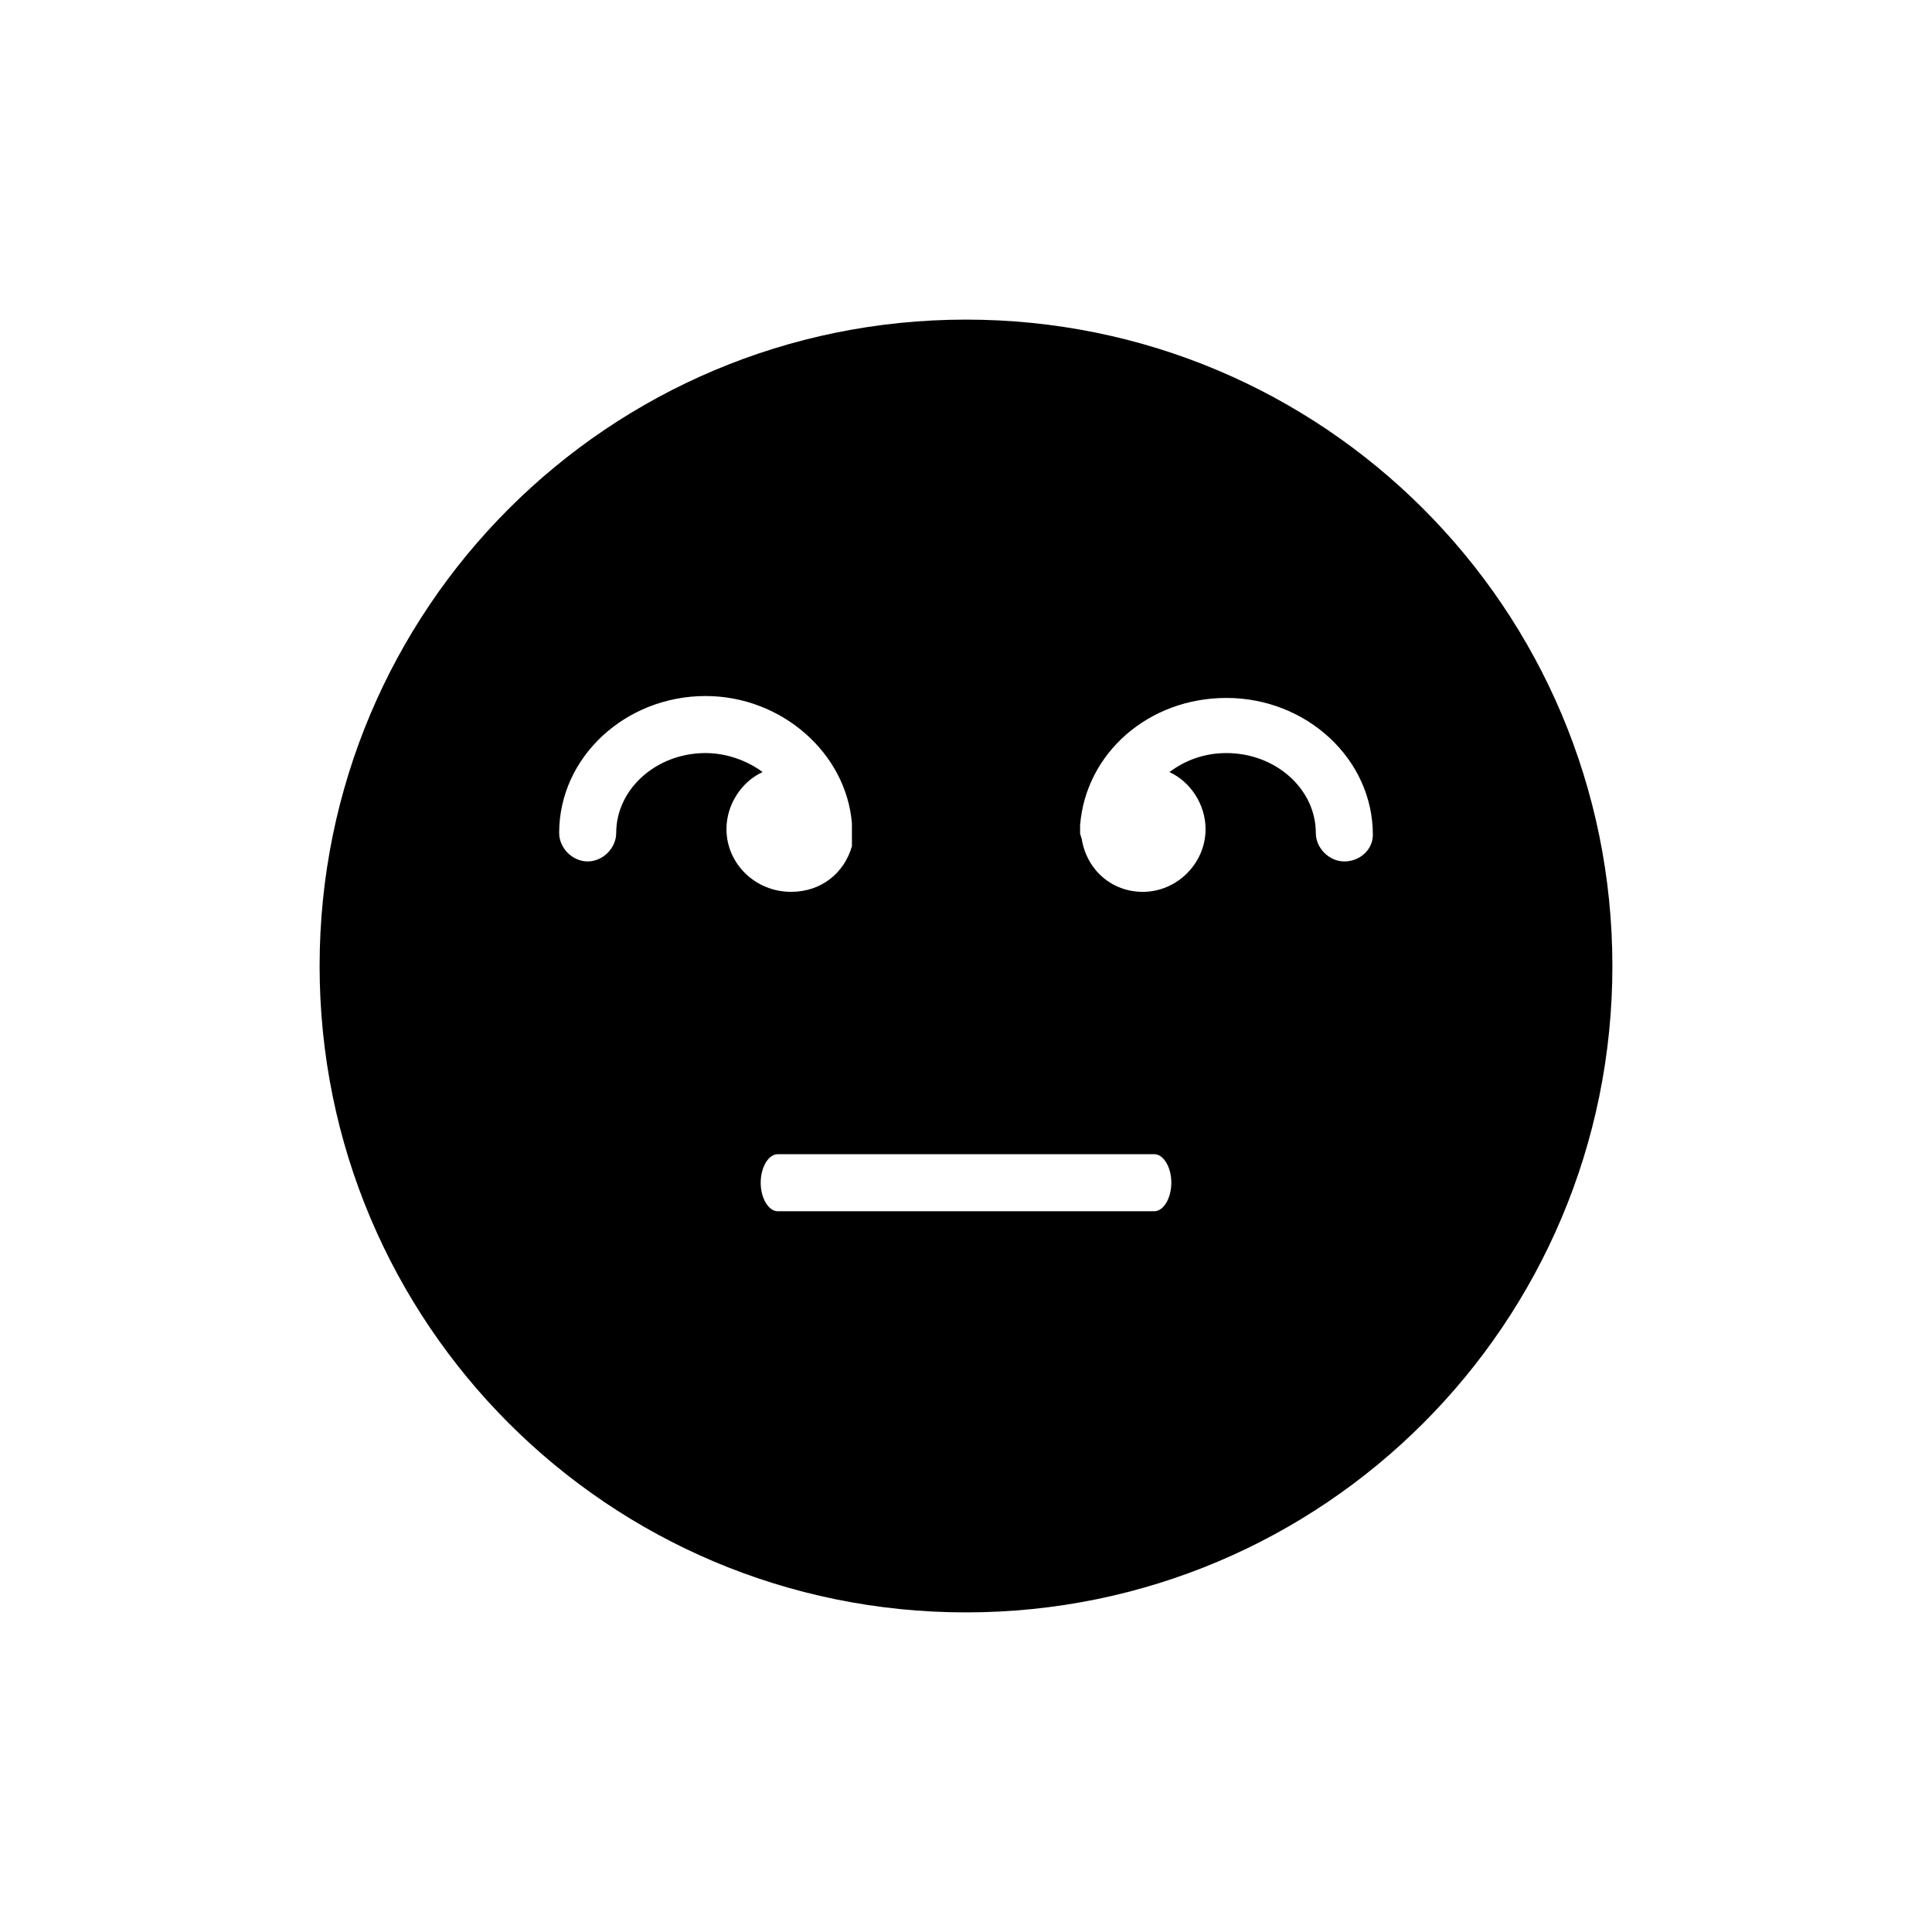 <?xml version="1.0" encoding="UTF-8"?>
<!-- Uploaded to: SVG Repo, www.svgrepo.com, Generator: SVG Repo Mixer Tools -->
<svg fill="#000000" width="800px" height="800px" version="1.1" viewBox="144 144 512 512" xmlns="http://www.w3.org/2000/svg">
 <path d="m400 228.7c-94.715 0-171.3 76.578-171.3 171.3 0 94.715 76.578 171.3 171.3 171.3 94.715 0 171.3-76.578 171.3-171.3-0.004-94.719-76.582-171.3-171.3-171.3zm-63.48 135.02c0-6.551 4.031-12.594 9.574-15.113-4.031-3.023-9.574-5.039-15.113-5.039-13.098 0-23.68 9.574-23.68 21.16 0 4.031-3.527 7.559-7.559 7.559s-7.559-3.527-7.559-7.559c0-20.152 17.633-36.273 38.793-36.273 20.152 0 37.281 15.113 38.793 33.754v1.512 0.504 0.504 1.512 1.512 0.504c-2.016 7.055-8.062 12.09-16.121 12.09-9.574 0.004-17.129-7.555-17.129-16.625zm113.36 101.27h-99.754c-2.519 0-4.535-3.527-4.535-7.559s2.016-7.559 4.535-7.559h99.754c2.519 0 4.535 3.527 4.535 7.559 0 4.035-2.016 7.559-4.535 7.559zm50.383-92.699c-4.031 0-7.559-3.527-7.559-7.559 0-11.586-10.578-21.16-23.68-21.16-6.047 0-11.082 2.016-15.113 5.039 5.543 2.519 9.574 8.566 9.574 15.113 0 9.07-7.559 16.625-16.625 16.625-8.062 0-14.609-5.543-16.121-13.602 0-0.504-0.504-1.512-0.504-2.016v-0.504-0.504-1.008c1.512-19.145 18.137-33.754 38.793-33.754 21.16 0 38.793 16.121 38.793 36.273-0.004 4.031-3.531 7.055-7.559 7.055z"/>
</svg>